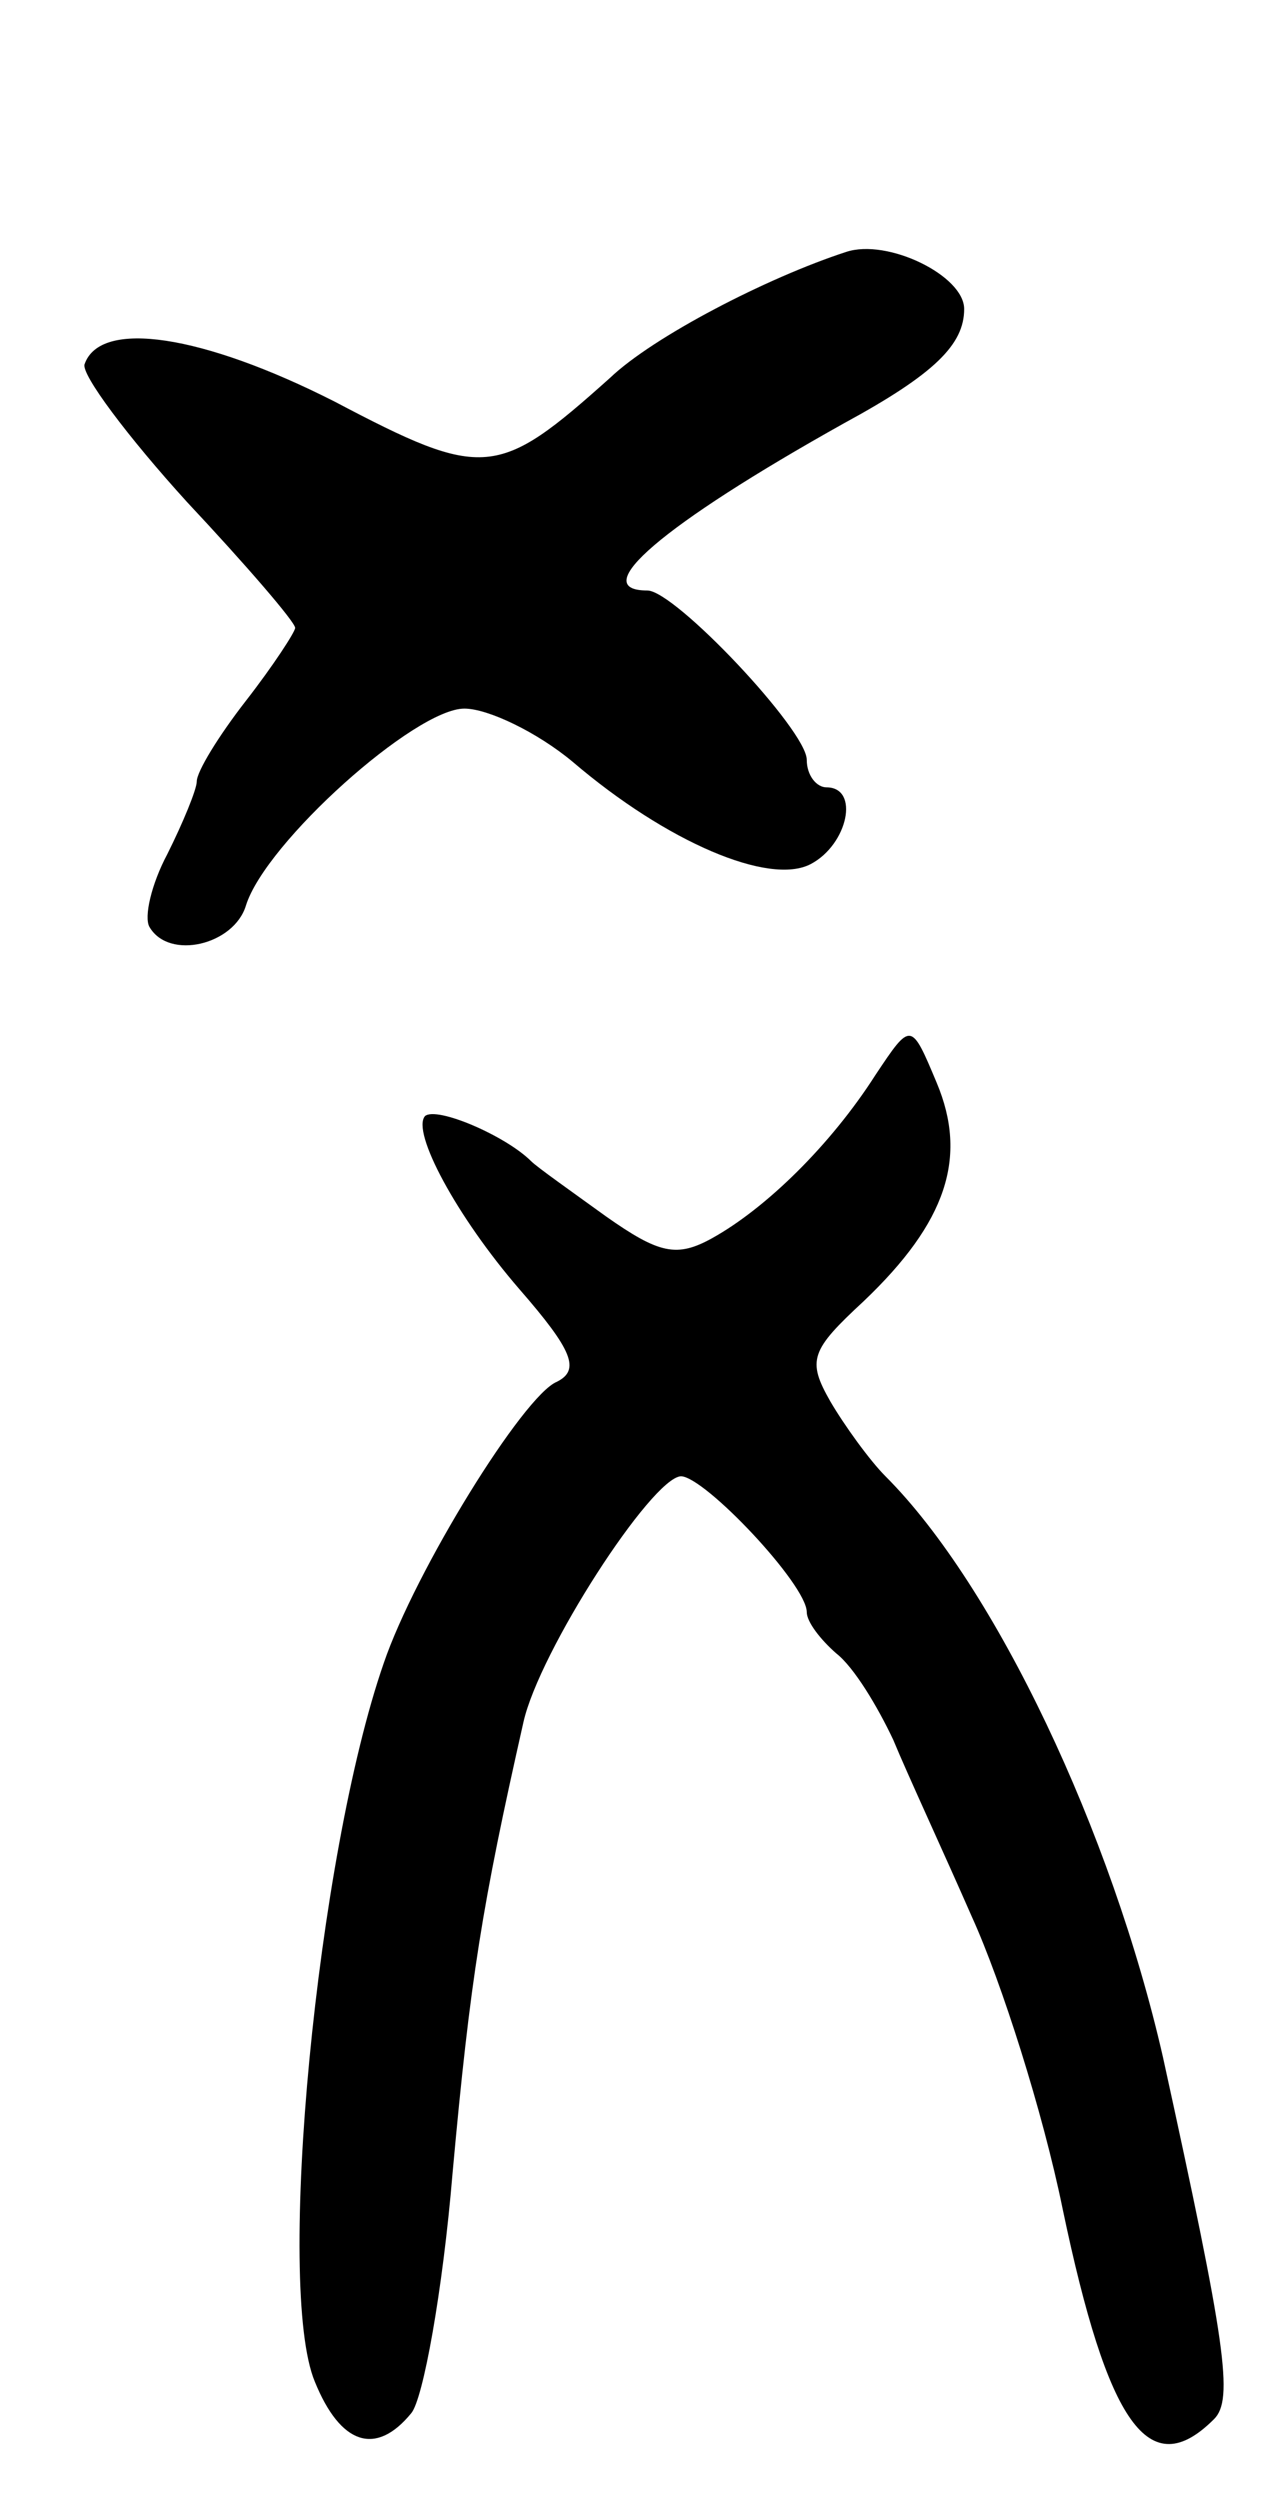<svg version="1.0" xmlns="http://www.w3.org/2000/svg" width="65" height="127" viewBox="0 0 65 127" ><g transform="translate(0,127) scale(0.1,-0.1)" ><path d="M430 1142 c-40 -13 -98 -43 -120 -64 -57 -51 -64 -52 -140 -12 -67 34 -119 42 -127 19 -2 -5 22 -37 52 -70 30 -32 55 -61 55 -64 0 -2 -11 -19 -25 -37 -14 -18 -25 -36 -25 -41 0 -4 -7 -21 -15 -37 -8 -15 -12 -32 -9 -37 10 -17 43 -9 49 11 10 32 86 100 111 100 12 0 37 -12 55 -27 48 -41 100 -63 121 -52 19 10 25 39 8 39 -5 0 -10 6 -10 14 0 15 -67 86 -81 86 -31 0 7 33 100 85 46 25 61 40 61 58 0 17 -39 36 -60 29z"/><path d="M445 724 c-23 -36 -56 -68 -83 -83 -18 -10 -27 -8 -54 11 -18 13 -35 25 -38 28 -13 13 -48 28 -54 23 -7 -8 16 -51 48 -88 27 -31 31 -41 19 -47 -17 -7 -72 -96 -88 -143 -34 -98 -55 -317 -35 -365 13 -32 31 -38 49 -16 6 7 16 62 21 122 9 99 15 136 36 229 8 36 65 124 80 125 12 0 64 -55 64 -69 0 -5 7 -14 15 -21 9 -7 21 -27 29 -44 7 -17 26 -58 40 -90 15 -33 36 -99 46 -148 23 -110 44 -140 77 -107 10 10 6 38 -26 184 -26 114 -85 239 -141 295 -8 8 -21 26 -28 38 -12 21 -10 26 17 51 42 40 53 73 37 111 -13 31 -13 31 -31 4z"/></g></svg> 
